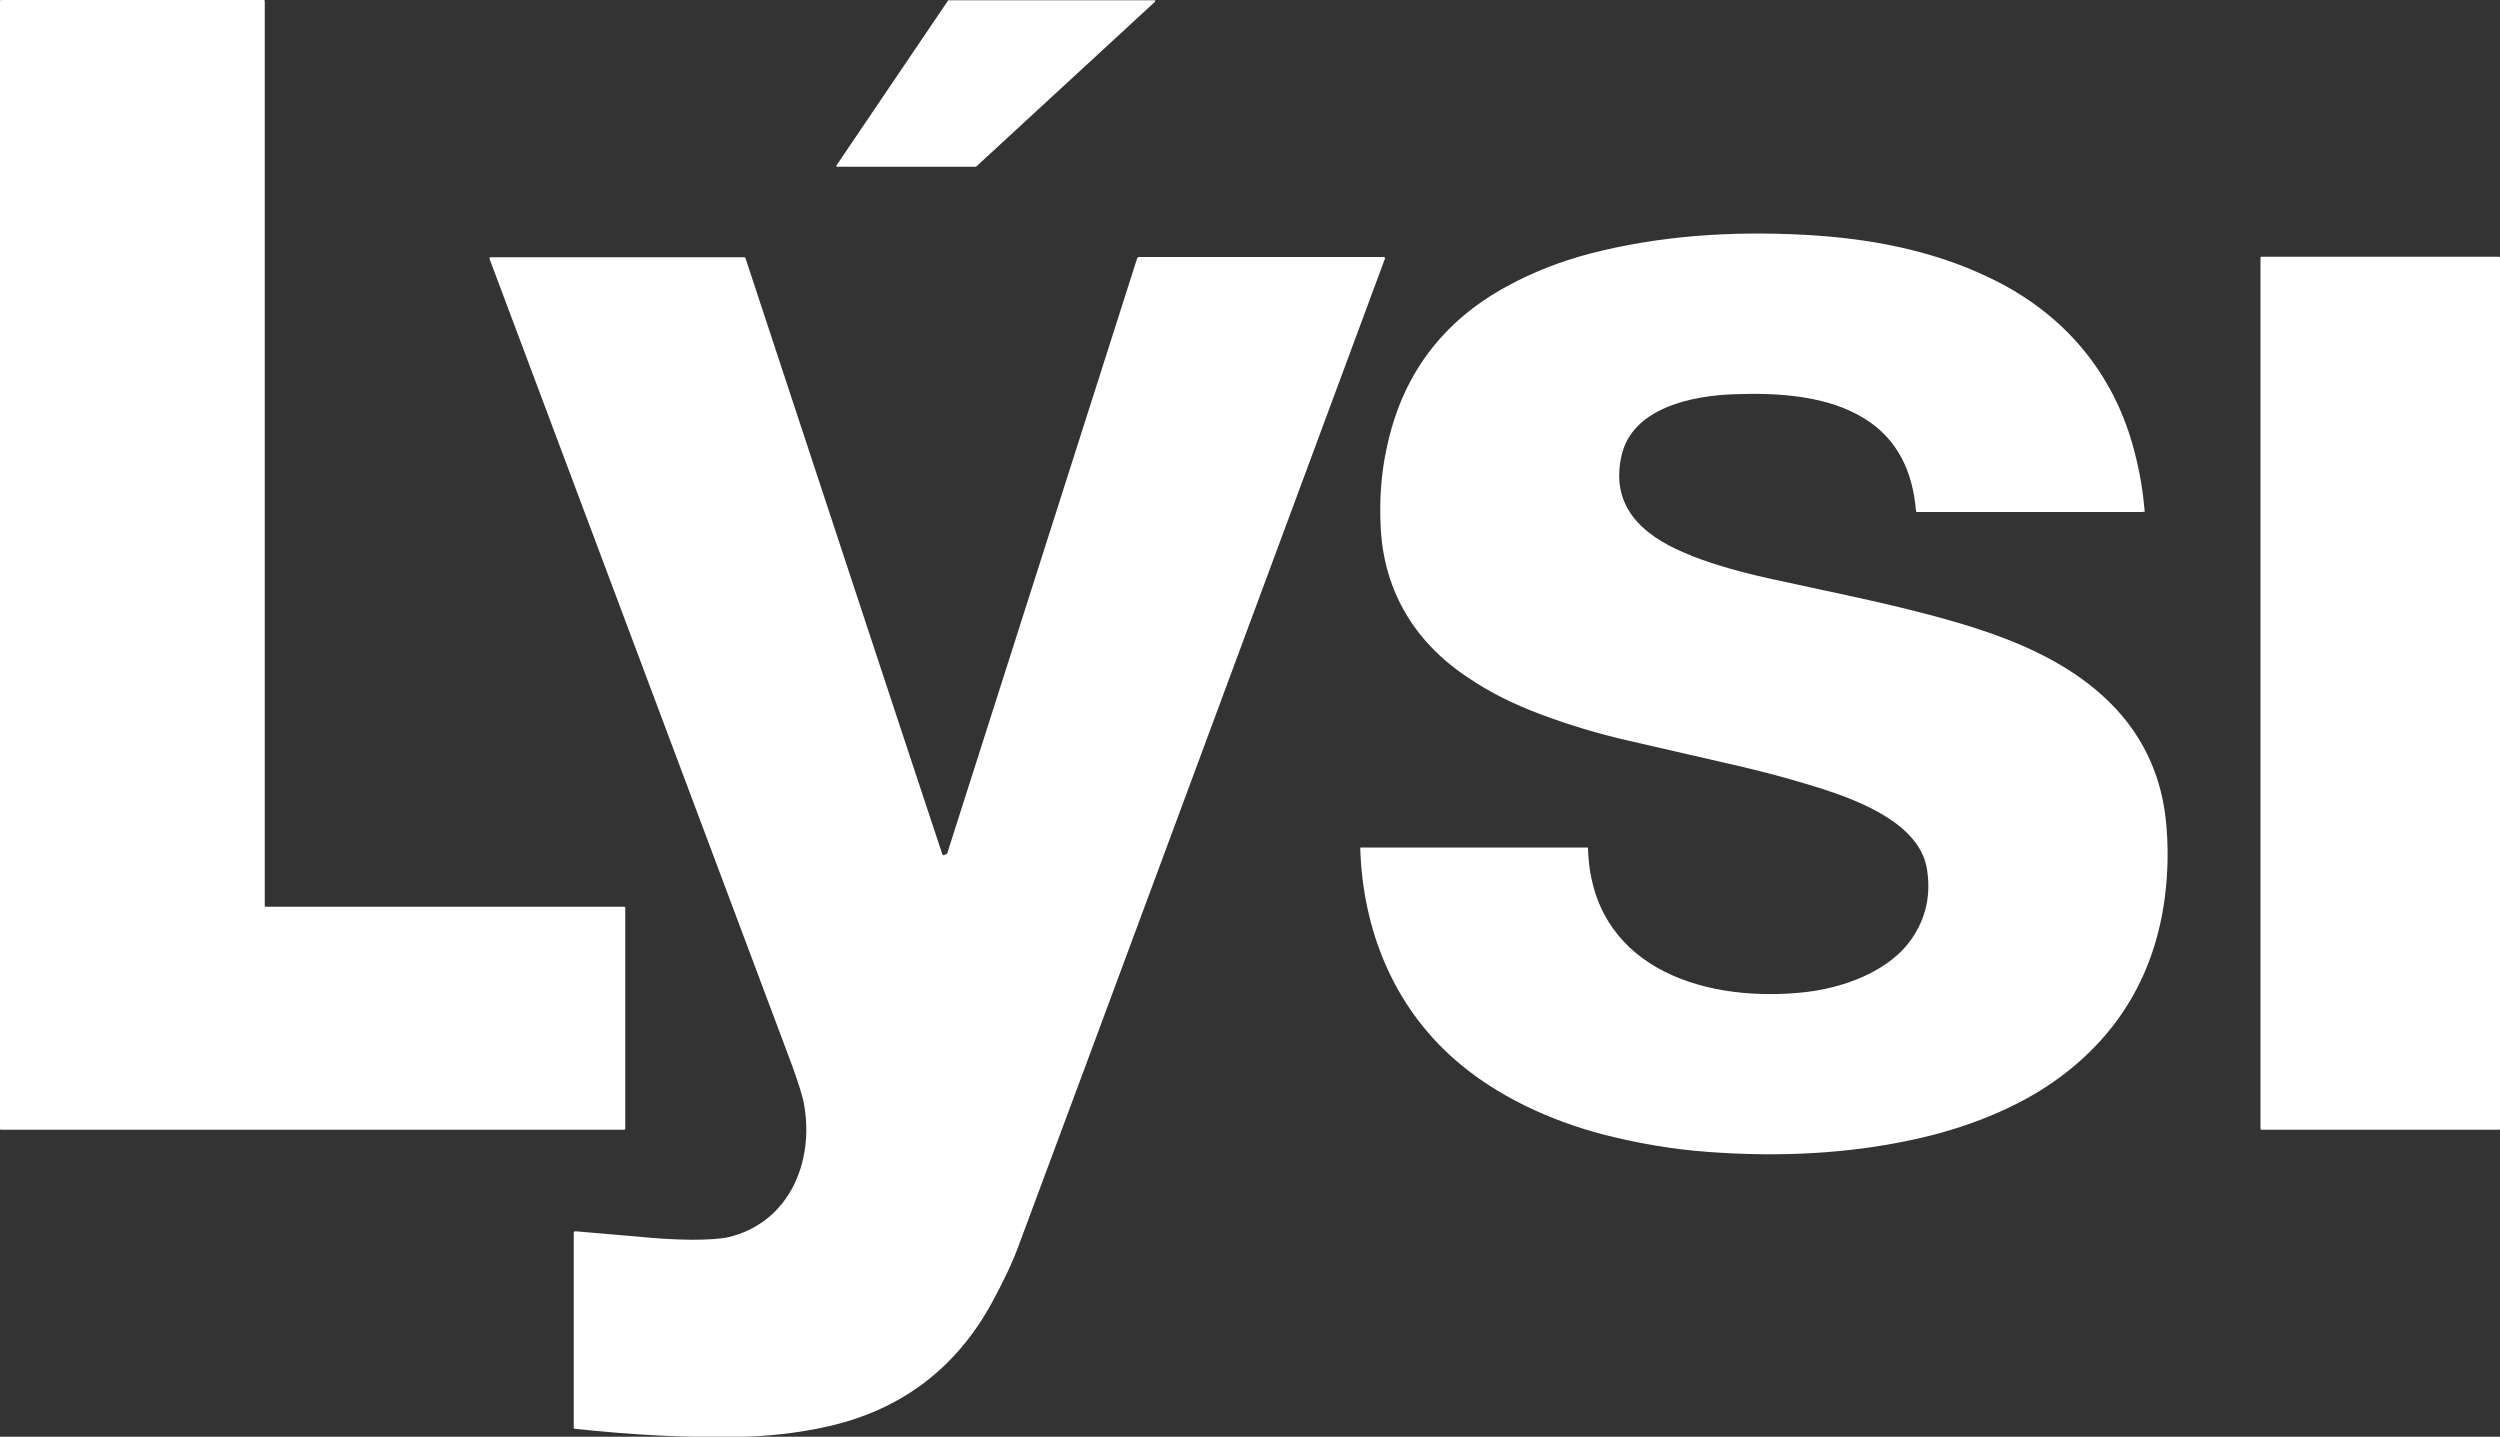 <?xml version="1.0" encoding="UTF-8"?>
<svg id="uuid-7ee72c12-bc5d-4d2b-a36a-c711862548a0" data-name="Warstwa 1" xmlns="http://www.w3.org/2000/svg" viewBox="0 0 100 57.47">
  <rect x="0" y="0" width="100" height="57.47" fill="#333333" stroke="none"/>
  <path d="M24.97,45.19H.03s-.03-.01-.03-.03V.03s.01-.03.03-.03h10.53s.03.01.03.03v36.21s.01.03.03.03h14.36s.03.01.03.03v8.85s-.01.03-.03.03h0Z" style="fill: #fff;"/>
  <path d="M39.03,6.67h-5.55s-.04-.03-.03-.04l4.48-6.62h8.26s.04.03.01.06l-7.16,6.6h-.03Z" style="fill: #fff;"/>
  <path d="M85.75,20.45s0,.03-.03.03h-9.04s-.04-.01-.04-.04c-.13-1.57-.73-2.87-2.05-3.69-1.47-.92-3.43-1.05-5.26-.98-1.62.06-4.04.53-4.47,2.46-.45,2,.8,3.15,2.49,3.87.89.39,2.01.72,3.33,1.02,2.79.62,5.69,1.16,8.35,2.01,1.71.55,3.38,1.29,4.74,2.41,1.64,1.34,2.63,3.1,2.86,5.23.11,1.03.1,2.08-.04,3.15-.4,3-1.8,5.39-4.18,7.16-1.68,1.25-3.84,2.07-5.91,2.51-2.54.55-5.26.7-8.13.49-1.42-.1-2.83-.34-4.24-.7-2.14-.56-4.27-1.54-5.93-2.99-2.47-2.16-3.69-5.2-3.79-8.46,0-.01,0-.03.03-.03h9.05s.03,0,.03.03c.13,4.66,4.43,6.15,8.45,5.78,1.64-.14,3.69-.82,4.61-2.33.49-.79.65-1.67.5-2.6-.27-1.81-2.67-2.73-4.17-3.22-.95-.3-2.01-.6-3.19-.88-.6-.14-2.14-.49-4.61-1.06-1.19-.27-2.37-.63-3.52-1.06-1.03-.39-1.97-.85-2.8-1.41-2.14-1.39-3.42-3.43-3.56-6.01-.06-1.11.01-2.16.23-3.18.6-2.92,2.21-5.1,4.84-6.52,1.03-.56,2.13-.99,3.28-1.29,2.79-.73,5.7-.91,8.55-.76,2.56.13,5.12.6,7.43,1.71,3,1.42,5.03,3.84,5.83,7.01.2.76.33,1.55.4,2.36h-.03Z" style="fill: #fff;"/>
  <path d="M37.88,34.16s.01-.01.01-.03l7.6-23.81s.03-.04.06-.04h9.81s.06.03.04.06c-6.54,17.63-11.42,30.81-14.66,39.5-.24.66-.6,1.41-1.06,2.26-1.44,2.64-3.64,4.3-6.58,4.96-1.16.26-2.39.4-3.68.42-2.07.03-4.21-.09-6.44-.33-.01,0-.03-.01-.03-.04v-7.8s.01-.06.06-.06c.99.09,2.04.17,3.12.27.36.03.88.06,1.52.07.65,0,1.16-.03,1.52-.11,2.4-.6,3.39-2.99,3-5.26-.06-.36-.24-.93-.53-1.72-3.74-9.96-7.76-20.68-12.06-32.15,0-.03,0-.06.04-.06h10.16s.04.01.04.04c3.25,9.84,5.86,17.78,7.86,23.8.03.09.07.1.14.04h.03Z" style="fill: #fff;"/>
  <rect x="90.42" y="10.27" width="9.58" height="34.92" rx=".04" ry=".04" style="fill: #fff;"/>
</svg>